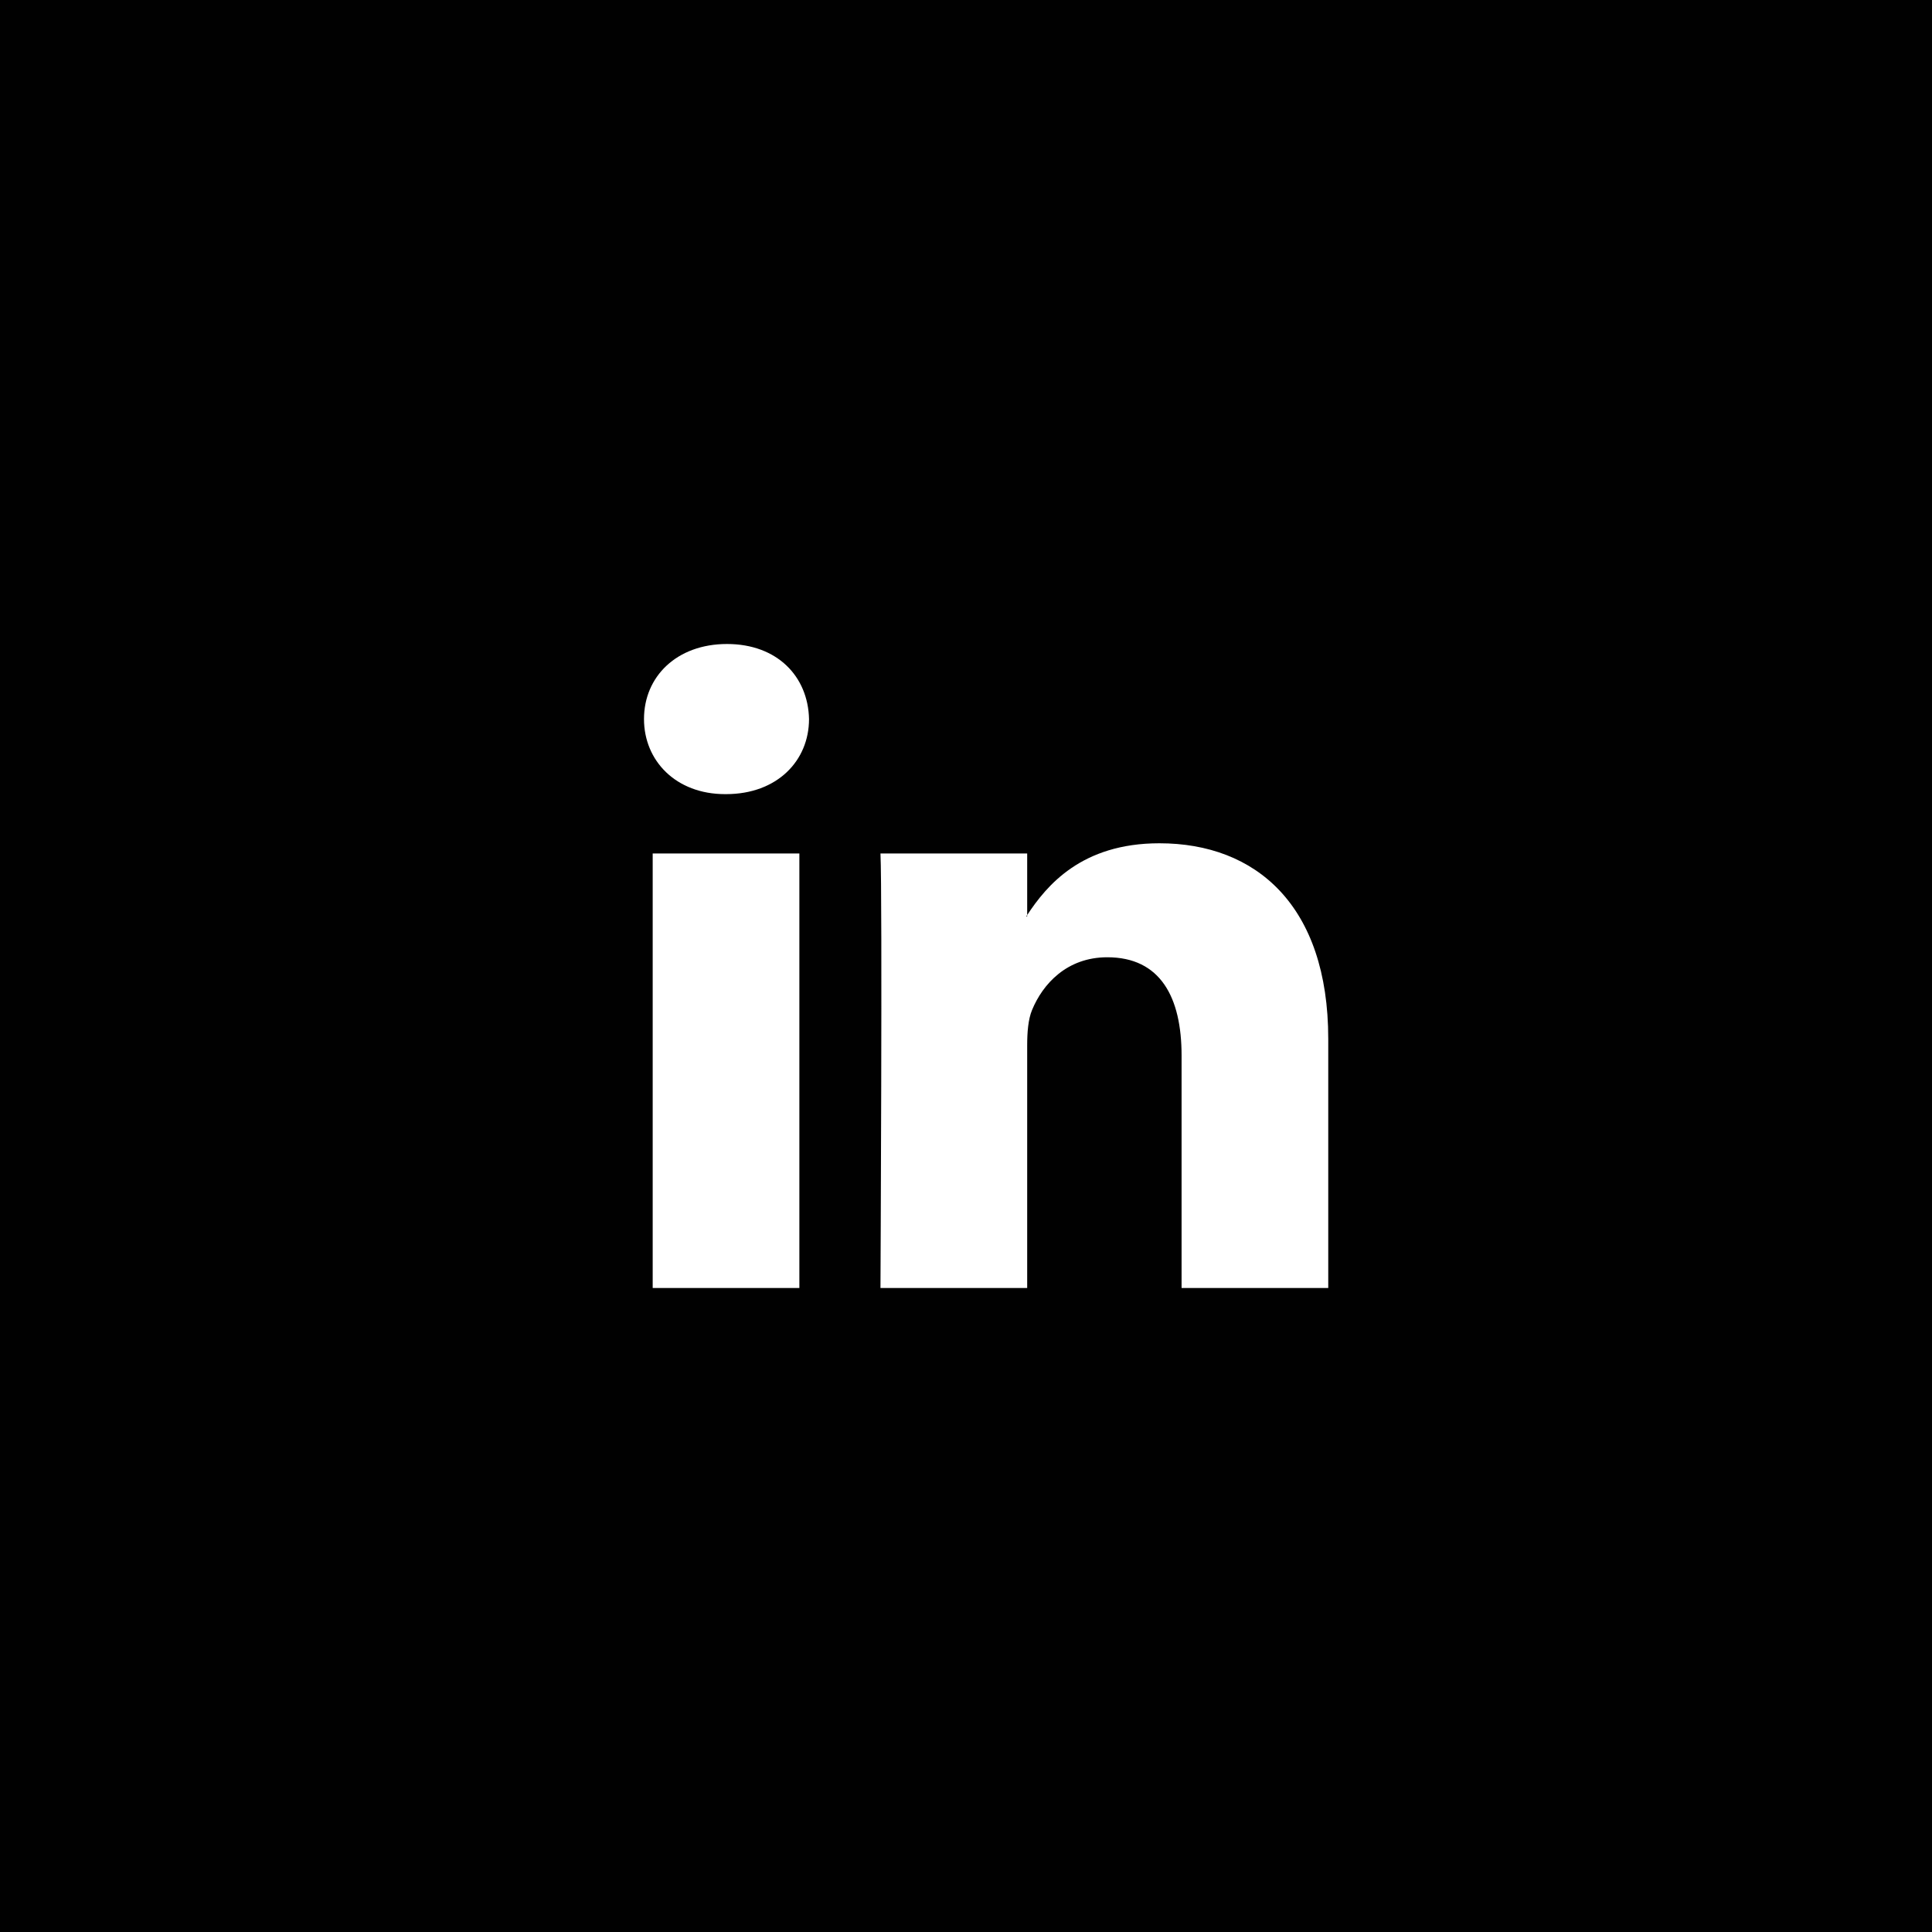 <svg width="48" height="48" viewBox="0 0 48 48" fill="none" xmlns="http://www.w3.org/2000/svg">
<rect width="48" height="48" fill="#010101"/>
<g clip-path="url(#clip0_273_26245)">
<rect width="24" height="24" transform="translate(12 12)" fill="#010101"/>
<path d="M33 25.81V32H29.356V26.224C29.356 24.774 28.829 23.783 27.51 23.783C26.504 23.783 25.905 24.45 25.64 25.096C25.545 25.326 25.52 25.648 25.52 25.971V32H21.875C21.875 32 21.925 22.218 21.875 21.204H25.52V22.734L25.496 22.769H25.52V22.734C26.004 22 26.869 20.951 28.804 20.951C31.202 20.95 33 22.494 33 25.81ZM18.062 16C16.816 16 16 16.806 16 17.865C16 18.9 16.792 19.73 18.014 19.73H18.038C19.31 19.73 20.1 18.9 20.1 17.864C20.076 16.805 19.31 16 18.062 16ZM16.216 32H19.86V21.204H16.216V32Z" fill="white"/>
</g>
<defs>
<clipPath id="clip0_273_26245">
<rect width="24" height="24" fill="white" transform="translate(12 12)"/>
</clipPath>
</defs>
</svg>

